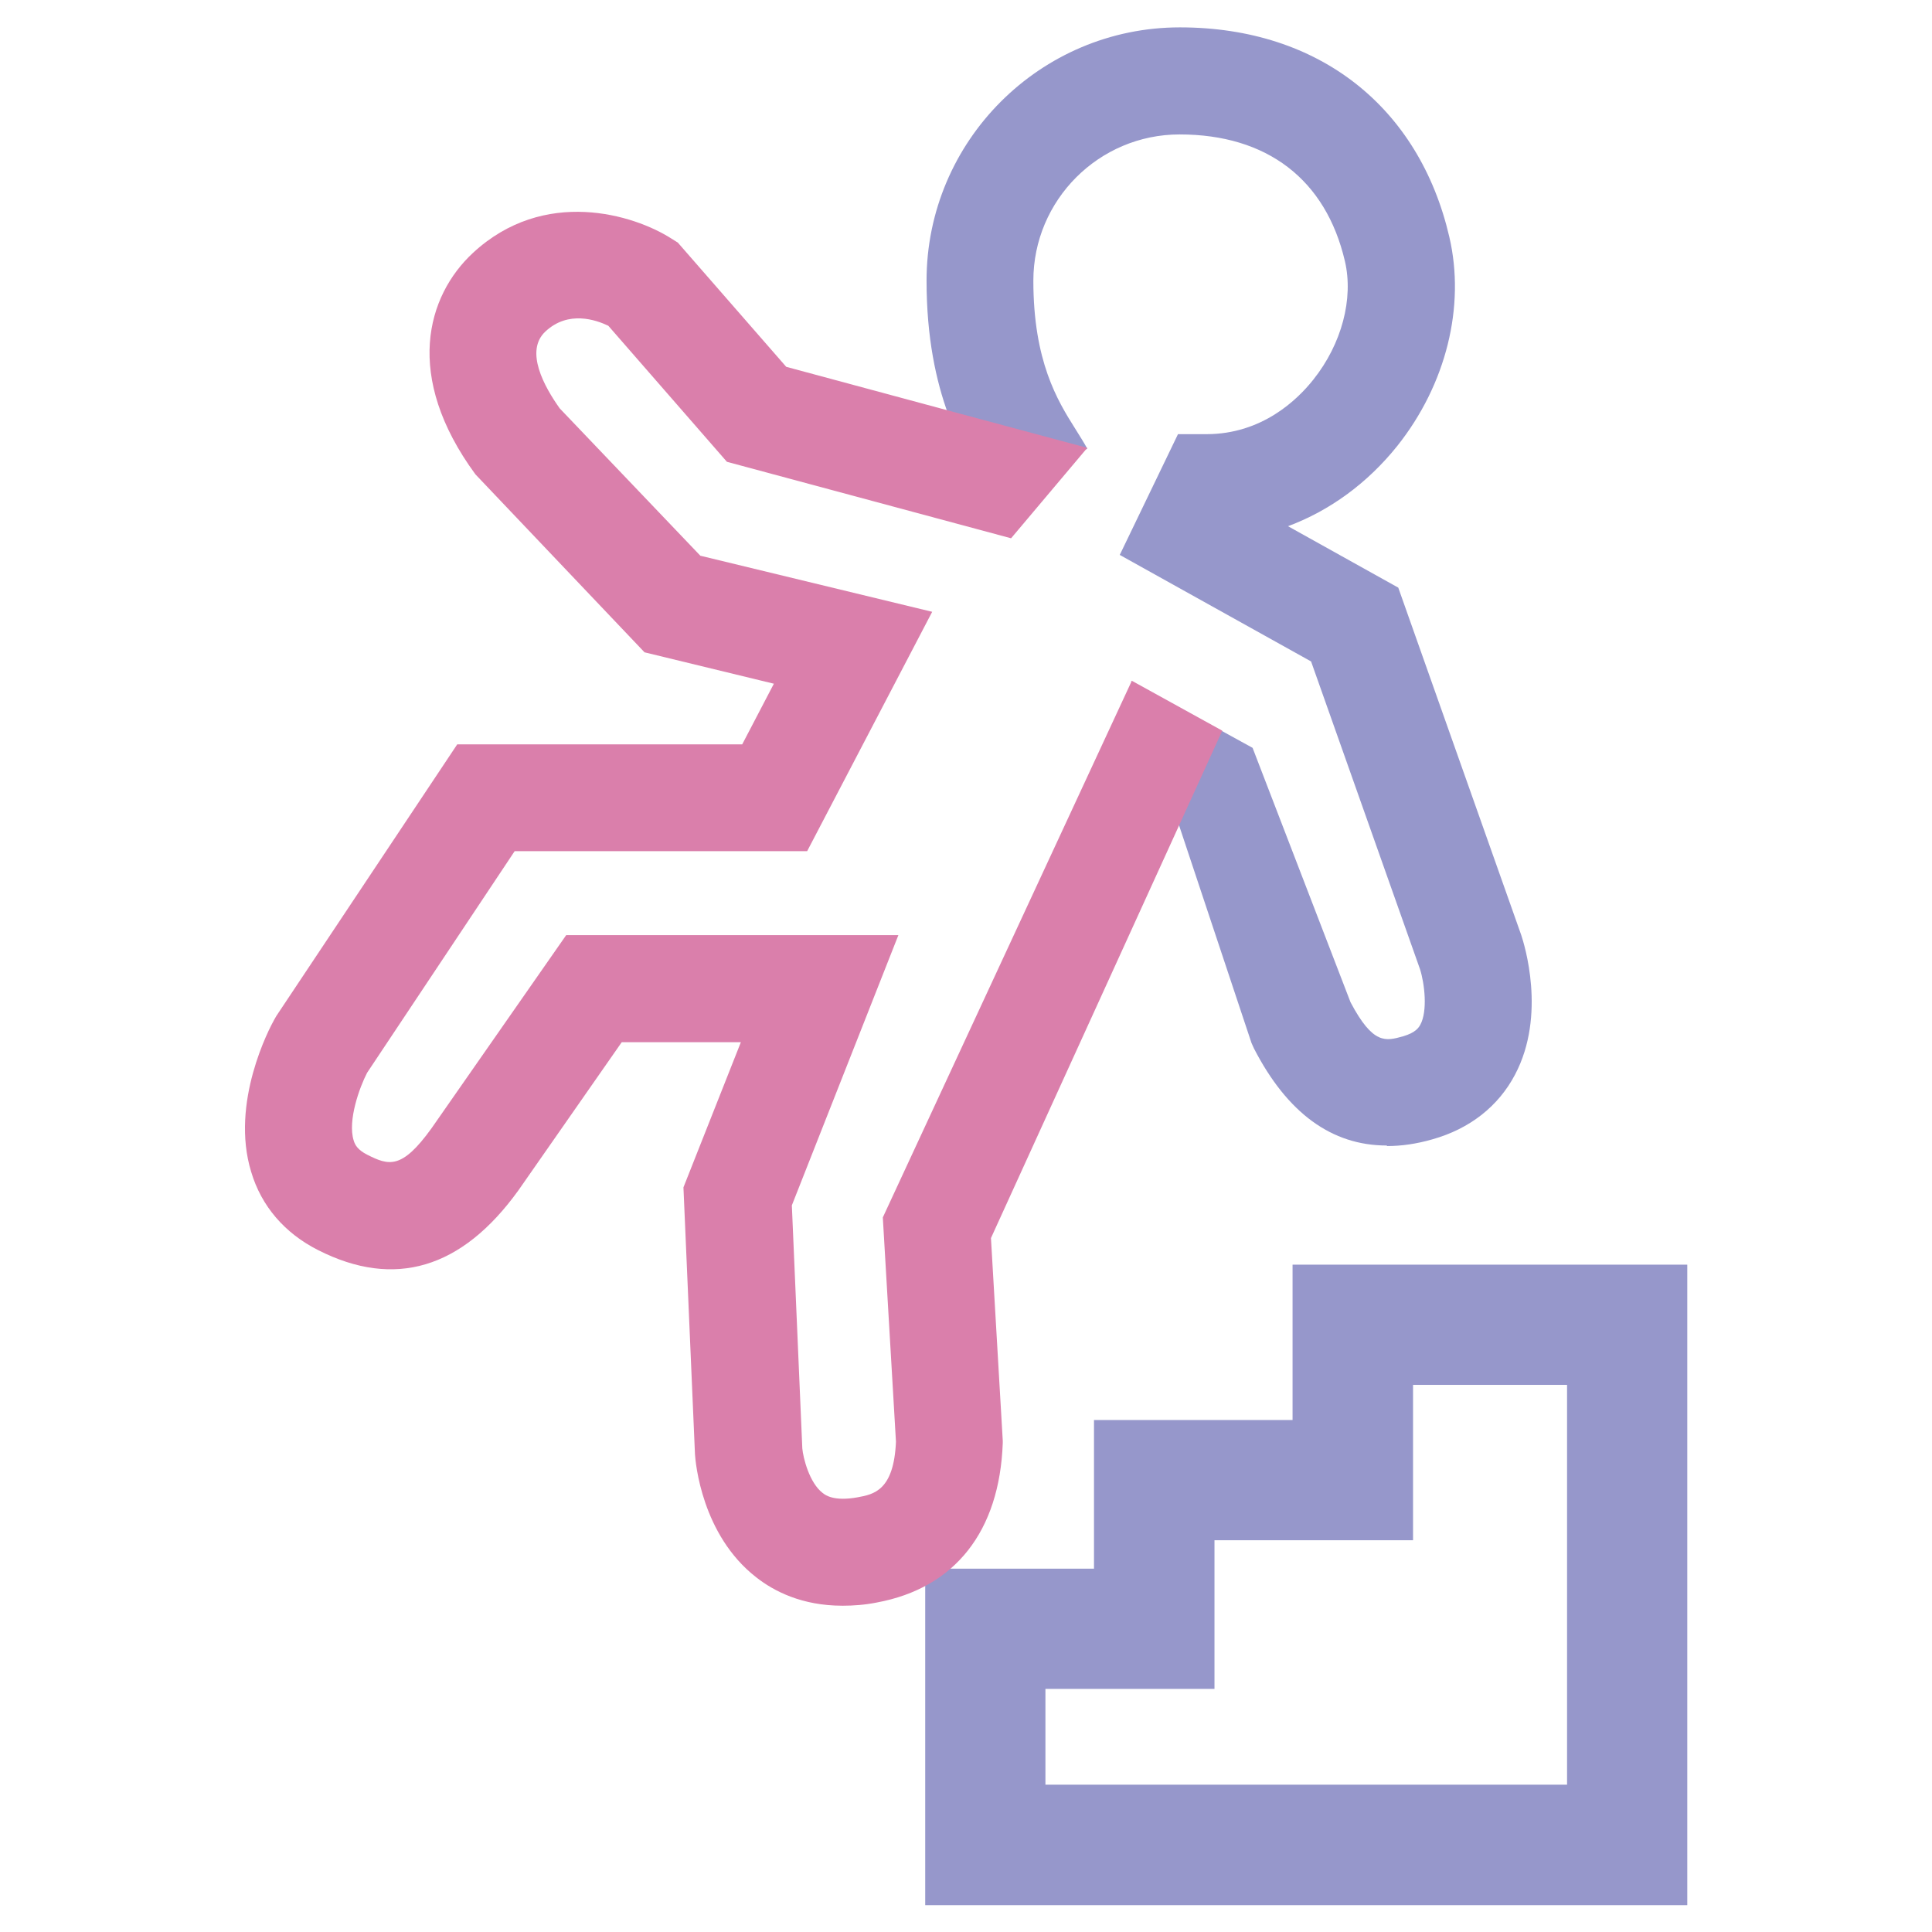 <?xml version="1.0" encoding="UTF-8"?>
<svg id="Layer_1" data-name="Layer 1" xmlns="http://www.w3.org/2000/svg" viewBox="0 0 72 72">
  <defs>
    <style>
      .cls-1 {
        fill: #9697cb;
      }

      .cls-2 {
        fill: #da7fab;
      }
    </style>
  </defs>
  <g id="Falls_Prevention_-_Colour" data-name="Falls Prevention - Colour">
    <g>
      <path class="cls-1" d="M38.97,62.94h6.29v-5.54h7.4v-5.79h5.74v14.9h-19.44v-3.57ZM48.17,47.13v5.79h-7.4v5.54h-6.29v12.54h28.4v-23.87h-14.71Z"/>
      <g>
        <path class="cls-1" d="M51.68,42.69c-2.05,0-3.71-1.21-4.95-3.62l-.09-.2-4.49-13.49,4.53,2.49,3.65,9.48c.84,1.59,1.31,1.45,1.96,1.27.48-.14.59-.34.64-.43.28-.51.16-1.54-.01-2.07l-4.06-11.47-7.13-3.97,2.17-4.5h1.06c2.07,0,3.39-1.28,3.99-2.04,1.05-1.32,1.5-3.01,1.17-4.41-.71-3.04-2.9-4.72-6.16-4.72-3.01,0-5.45,2.45-5.45,5.45s.9,4.47,1.55,5.5c.18.29.34.54.46.76l-3.53,1.84c-.07-.13-.17-.28-.28-.45-.76-1.19-2.18-3.4-2.18-7.65,0-5.2,4.23-9.44,9.44-9.44s8.92,2.99,10.04,7.8c.61,2.6-.12,5.51-1.93,7.79-1.11,1.39-2.52,2.42-4.08,3l4.11,2.29,4.58,12.94c.11.33.95,2.98-.23,5.21-.62,1.18-1.69,2.02-3.08,2.41-.59.17-1.15.25-1.69.25"/>
        <path class="cls-2" d="M31.39,59.84c-1.5,0-2.55-.54-3.21-1.06-2.03-1.58-2.26-4.28-2.28-4.58l-.43-9.95,2.14-5.41h-4.44l-3.85,5.52c-2.11,2.93-4.62,3.67-7.46,2.23-1.25-.63-2.12-1.64-2.5-2.92-.79-2.58.69-5.37.86-5.67l.08-.14,6.74-10.12h10.62l1.18-2.26-4.82-1.17-6.3-6.63c-2.69-3.66-1.81-6.66-.1-8.25,2.66-2.47,6.01-1.43,7.4-.54l.24.15,4.04,4.63,6.49,1.75,4.73,1.27-2.84,3.37-10.59-2.85-4.42-5.07c-.46-.22-1.49-.58-2.34.21-.79.73-.04,2.07.53,2.87l5.24,5.49,8.64,2.09-4.66,8.92h-10.9l-5.5,8.26c-.28.54-.73,1.78-.5,2.52.05.17.15.35.5.53.81.41,1.29.56,2.4-.98l5.02-7.2h12.38l-3.97,10.07.39,9.06c.03.34.26,1.28.76,1.66.1.08.42.32,1.3.16.6-.11,1.35-.25,1.43-2.07l-.49-8.36,9.28-20,3.37,1.86-8.62,18.91.44,7.55v.09c-.12,3.29-1.78,5.4-4.69,5.94-.45.09-.88.12-1.27.12"/>
      </g>
    </g>
  </g>
</svg>